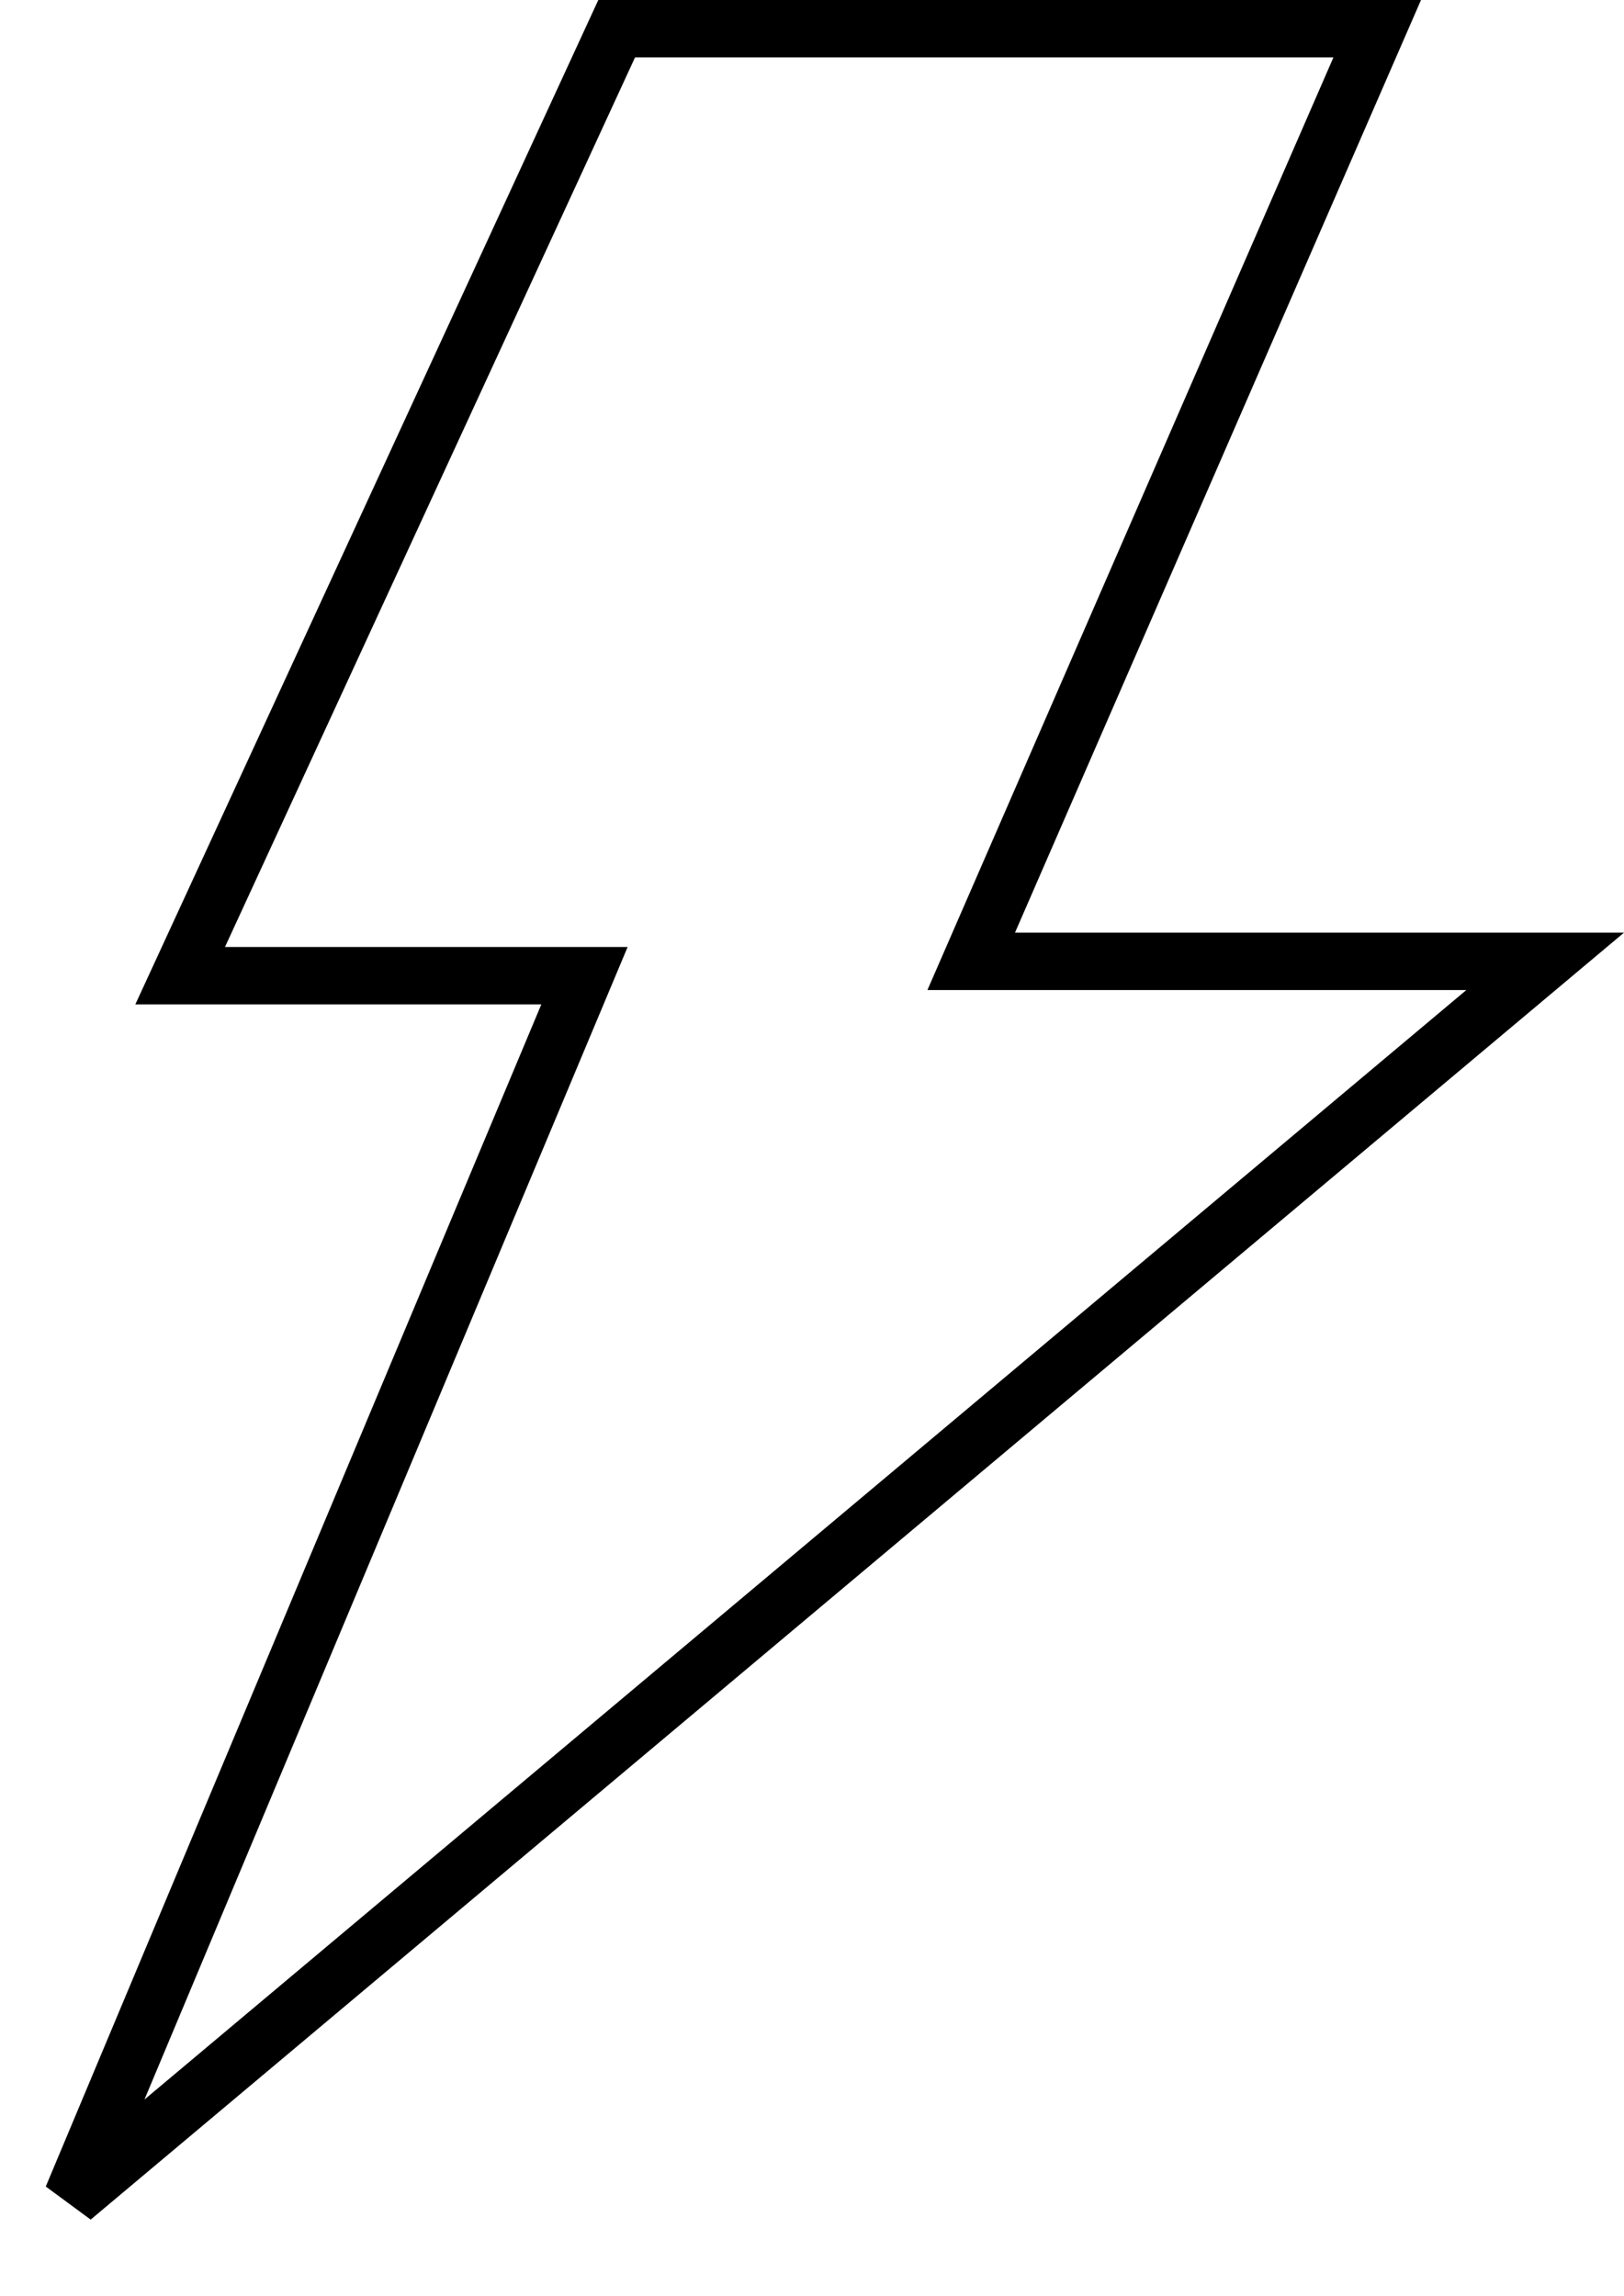 <svg width="283" height="400" viewBox="0 0 283 400" fill="none" xmlns="http://www.w3.org/2000/svg">
<path d="M239.995 5L172.291 160.504L169.245 167.5H269.265L12.587 382.908L98.944 176.934L101.852 170H31.395L107.463 5H239.995Z" stroke="black" stroke-width="10"/>
</svg>
